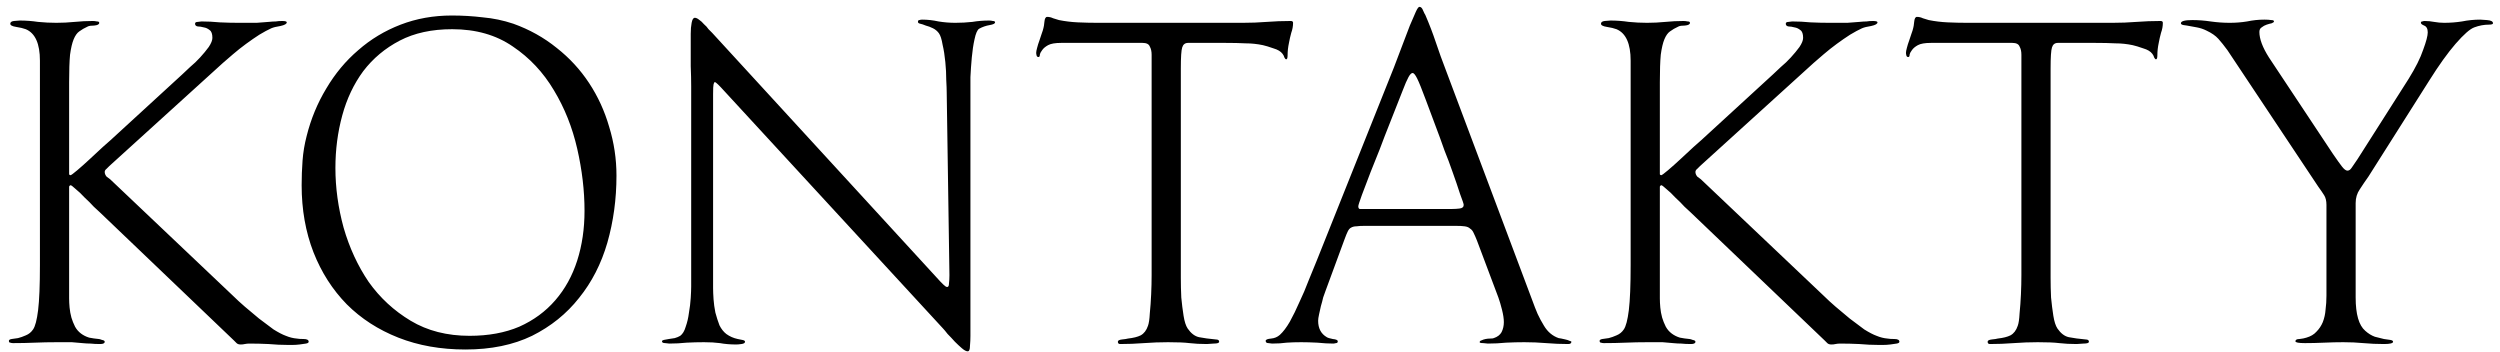 <?xml version="1.0" encoding="UTF-8"?> <svg xmlns="http://www.w3.org/2000/svg" width="263" height="37" viewBox="0 0 263 37" fill="none"> <path d="M32.472 35.952C32.472 36.048 32.376 36.112 32.184 36.144C31.992 36.176 31.768 36.208 31.512 36.24C31.256 36.272 31 36.288 30.744 36.288C30.52 36.288 30.376 36.288 30.312 36.288C29.64 36.288 28.952 36.256 28.248 36.192C27.576 36.16 26.904 36.144 26.232 36.144C26.072 36.144 25.912 36.16 25.752 36.192C25.624 36.224 25.48 36.24 25.32 36.24C25.128 36.24 24.984 36.192 24.888 36.096C24.824 36.032 24.728 35.936 24.6 35.808L10.488 22.32C10.392 22.224 10.184 22.032 9.864 21.744C9.576 21.424 9.256 21.104 8.904 20.784C8.584 20.432 8.264 20.128 7.944 19.872C7.656 19.616 7.496 19.488 7.464 19.488C7.368 19.488 7.304 19.536 7.272 19.632C7.272 19.728 7.272 19.808 7.272 19.872V31.392C7.272 31.68 7.288 32 7.32 32.352C7.352 32.704 7.416 33.056 7.512 33.408C7.608 33.728 7.736 34.048 7.896 34.368C8.056 34.656 8.264 34.896 8.52 35.088C8.776 35.28 9.064 35.424 9.384 35.52C9.704 35.584 10.04 35.632 10.392 35.664C10.456 35.664 10.568 35.696 10.728 35.76C10.92 35.792 11.016 35.856 11.016 35.952C11.016 36.112 10.856 36.192 10.536 36.192C10.152 36.192 9.816 36.176 9.528 36.144C9.272 36.144 8.984 36.128 8.664 36.096C8.344 36.064 7.976 36.032 7.56 36C7.144 36 6.616 36 5.976 36C5.176 36 4.408 36.016 3.672 36.048C2.936 36.08 2.168 36.096 1.368 36.096C1.272 36.096 1.176 36.08 1.08 36.048C0.984 36.048 0.936 35.984 0.936 35.856C0.936 35.76 1.032 35.696 1.224 35.664C1.416 35.632 1.64 35.6 1.896 35.568C2.152 35.504 2.424 35.408 2.712 35.28C3.032 35.152 3.288 34.944 3.48 34.656C3.704 34.336 3.88 33.664 4.008 32.64C4.136 31.584 4.2 30 4.2 27.888V6.384C4.2 4.592 3.704 3.488 2.712 3.072C2.456 2.976 2.12 2.896 1.704 2.832C1.288 2.768 1.08 2.656 1.08 2.496C1.08 2.336 1.208 2.24 1.464 2.208C1.752 2.176 1.96 2.16 2.088 2.16C2.728 2.16 3.368 2.208 4.008 2.304C4.648 2.368 5.288 2.4 5.928 2.4C6.568 2.4 7.208 2.368 7.848 2.304C8.488 2.24 9.128 2.208 9.768 2.208C9.896 2.208 10.04 2.224 10.2 2.256C10.36 2.256 10.44 2.304 10.44 2.4C10.44 2.56 10.264 2.656 9.912 2.688C9.592 2.688 9.368 2.72 9.24 2.784C8.888 2.944 8.584 3.12 8.328 3.312C8.104 3.472 7.912 3.744 7.752 4.128C7.592 4.512 7.464 5.056 7.368 5.76C7.304 6.464 7.272 7.424 7.272 8.64V18.144C7.272 18.208 7.272 18.272 7.272 18.336C7.304 18.4 7.352 18.432 7.416 18.432C7.48 18.432 7.72 18.256 8.136 17.904C8.552 17.552 9 17.152 9.48 16.704C9.96 16.256 10.408 15.84 10.824 15.456C11.272 15.072 11.544 14.832 11.64 14.736L19.176 7.824C19.368 7.632 19.64 7.376 19.992 7.056C20.376 6.736 20.728 6.4 21.048 6.048C21.4 5.664 21.704 5.296 21.96 4.944C22.216 4.56 22.344 4.24 22.344 3.984C22.344 3.568 22.248 3.296 22.056 3.168C21.864 3.008 21.656 2.912 21.432 2.88C21.208 2.816 21 2.784 20.808 2.784C20.616 2.752 20.52 2.656 20.52 2.496C20.52 2.368 20.616 2.304 20.808 2.304C21 2.272 21.128 2.256 21.192 2.256C21.832 2.256 22.472 2.288 23.112 2.352C23.784 2.384 24.44 2.4 25.08 2.4C25.88 2.4 26.52 2.4 27 2.4C27.512 2.368 27.928 2.336 28.248 2.304C28.568 2.272 28.824 2.256 29.016 2.256C29.208 2.224 29.432 2.208 29.688 2.208C30.008 2.208 30.168 2.256 30.168 2.352C30.168 2.512 29.944 2.64 29.496 2.736C29.08 2.8 28.76 2.88 28.536 2.976C28.184 3.136 27.768 3.36 27.288 3.648C26.84 3.936 26.376 4.256 25.896 4.608C25.416 4.96 24.952 5.328 24.504 5.712C24.088 6.064 23.736 6.368 23.448 6.624L11.496 17.472C11.432 17.536 11.336 17.632 11.208 17.76C11.08 17.856 11.016 17.968 11.016 18.096C11.016 18.256 11.08 18.416 11.208 18.576C11.368 18.704 11.496 18.8 11.592 18.864L24.6 31.2C24.888 31.488 25.272 31.84 25.752 32.256C26.232 32.672 26.728 33.088 27.24 33.504C27.784 33.92 28.296 34.304 28.776 34.656C29.288 34.976 29.72 35.2 30.072 35.328C30.456 35.488 30.84 35.584 31.224 35.616C31.384 35.648 31.624 35.664 31.944 35.664C32.296 35.664 32.472 35.76 32.472 35.952ZM64.853 18.48C64.853 20.944 64.532 23.296 63.892 25.536C63.252 27.744 62.261 29.68 60.916 31.344C59.605 33.008 57.956 34.336 55.972 35.328C53.989 36.288 51.653 36.768 48.965 36.768C46.373 36.768 44.02 36.352 41.908 35.52C39.797 34.688 37.989 33.52 36.484 32.016C34.98 30.48 33.812 28.656 32.98 26.544C32.148 24.4 31.733 22.048 31.733 19.488C31.733 18.624 31.765 17.76 31.828 16.896C31.892 16.032 32.036 15.168 32.261 14.304C32.709 12.512 33.397 10.848 34.325 9.312C35.252 7.744 36.373 6.4 37.684 5.28C38.996 4.128 40.484 3.232 42.148 2.592C43.812 1.952 45.605 1.632 47.525 1.632C48.645 1.632 49.733 1.696 50.788 1.824C51.877 1.92 52.949 2.144 54.005 2.496C55.7 3.104 57.221 3.952 58.565 5.04C59.908 6.096 61.044 7.328 61.972 8.736C62.901 10.144 63.605 11.68 64.085 13.344C64.597 15.008 64.853 16.72 64.853 18.48ZM61.492 22.176C61.492 20.064 61.236 17.888 60.724 15.648C60.212 13.408 59.397 11.36 58.276 9.504C57.157 7.616 55.717 6.08 53.956 4.896C52.197 3.68 50.069 3.072 47.572 3.072C45.428 3.072 43.589 3.472 42.053 4.272C40.517 5.072 39.236 6.144 38.212 7.488C37.221 8.832 36.484 10.384 36.005 12.144C35.525 13.904 35.285 15.744 35.285 17.664C35.285 19.744 35.572 21.84 36.148 23.952C36.757 26.064 37.636 27.968 38.788 29.664C39.972 31.328 41.444 32.688 43.205 33.744C44.965 34.8 47.029 35.328 49.397 35.328C51.38 35.328 53.124 35.008 54.629 34.368C56.133 33.696 57.397 32.768 58.42 31.584C59.444 30.4 60.212 29.008 60.724 27.408C61.236 25.808 61.492 24.064 61.492 22.176ZM104.681 2.352C104.681 2.48 104.489 2.576 104.105 2.64C103.721 2.704 103.353 2.832 103.001 3.024C102.809 3.152 102.649 3.52 102.521 4.128C102.393 4.704 102.297 5.344 102.233 6.048C102.169 6.752 102.121 7.44 102.089 8.112C102.089 8.752 102.089 9.184 102.089 9.408V35.328C102.089 35.68 102.073 36.032 102.041 36.384C102.041 36.768 101.961 36.96 101.801 36.96C101.641 36.96 101.433 36.848 101.177 36.624C100.953 36.432 100.713 36.208 100.457 35.952C100.201 35.664 99.945 35.392 99.689 35.136C99.465 34.848 99.305 34.656 99.209 34.56L76.217 9.6C75.641 8.96 75.305 8.64 75.209 8.64C75.145 8.64 75.097 8.72 75.065 8.88C75.033 9.008 75.017 9.344 75.017 9.888V30.288C75.017 30.608 75.033 31.008 75.065 31.488C75.097 31.936 75.161 32.4 75.257 32.88C75.385 33.36 75.529 33.808 75.689 34.224C75.881 34.608 76.121 34.912 76.409 35.136C76.761 35.392 77.161 35.568 77.609 35.664C77.737 35.696 77.897 35.728 78.089 35.76C78.281 35.792 78.377 35.856 78.377 35.952C78.377 36.08 78.249 36.16 77.993 36.192C77.769 36.224 77.593 36.24 77.465 36.24C76.825 36.24 76.249 36.192 75.737 36.096C75.257 36.032 74.697 36 74.057 36C73.449 36 72.841 36.016 72.233 36.048C71.625 36.112 71.017 36.144 70.409 36.144C70.377 36.144 70.233 36.128 69.977 36.096C69.753 36.096 69.641 36.032 69.641 35.904C69.641 35.84 69.705 35.792 69.833 35.76C69.993 35.728 70.169 35.696 70.361 35.664C70.553 35.632 70.761 35.6 70.985 35.568C71.209 35.504 71.401 35.424 71.561 35.328C71.817 35.136 72.009 34.816 72.137 34.368C72.297 33.92 72.409 33.44 72.473 32.928C72.569 32.384 72.633 31.856 72.665 31.344C72.697 30.832 72.713 30.432 72.713 30.144V10.08C72.713 10.048 72.713 9.712 72.713 9.072C72.713 8.432 72.697 7.728 72.665 6.96C72.665 6.192 72.665 5.472 72.665 4.8C72.665 4.096 72.665 3.68 72.665 3.552C72.665 3.104 72.697 2.72 72.761 2.4C72.825 2.048 72.937 1.872 73.097 1.872C73.225 1.872 73.369 1.936 73.529 2.064C73.721 2.192 73.897 2.352 74.057 2.544C74.249 2.704 74.409 2.88 74.537 3.072C74.697 3.232 74.825 3.36 74.921 3.456L98.921 29.616C98.985 29.68 99.097 29.792 99.257 29.952C99.417 30.112 99.545 30.192 99.641 30.192C99.769 30.192 99.833 30.064 99.833 29.808C99.865 29.552 99.881 29.264 99.881 28.944L99.593 9.696C99.593 9.408 99.577 8.976 99.545 8.4C99.545 7.792 99.513 7.168 99.449 6.528C99.385 5.856 99.289 5.248 99.161 4.704C99.065 4.128 98.937 3.728 98.777 3.504C98.617 3.28 98.409 3.104 98.153 2.976C97.897 2.848 97.641 2.752 97.385 2.688C97.161 2.592 96.969 2.528 96.809 2.496C96.649 2.464 96.569 2.4 96.569 2.304C96.569 2.176 96.617 2.112 96.713 2.112C96.809 2.08 96.905 2.064 97.001 2.064C97.577 2.064 98.153 2.128 98.729 2.256C99.305 2.352 99.897 2.4 100.505 2.4C101.113 2.4 101.705 2.368 102.281 2.304C102.857 2.208 103.449 2.16 104.057 2.16C104.185 2.16 104.313 2.176 104.441 2.208C104.601 2.208 104.681 2.256 104.681 2.352ZM136.031 2.4C136.031 2.752 135.967 3.104 135.839 3.456C135.743 3.808 135.663 4.16 135.599 4.512C135.503 4.96 135.455 5.392 135.455 5.808C135.455 6.096 135.407 6.24 135.311 6.24C135.247 6.24 135.183 6.176 135.119 6.048C135.087 5.92 135.023 5.792 134.927 5.664C134.735 5.408 134.415 5.216 133.967 5.088C133.519 4.928 133.151 4.816 132.863 4.752C132.255 4.624 131.647 4.56 131.039 4.56C130.431 4.528 129.711 4.512 128.879 4.512H124.991C124.671 4.512 124.463 4.672 124.367 4.992C124.271 5.28 124.223 6.016 124.223 7.2V27.648C124.223 28.032 124.223 28.56 124.223 29.232C124.223 29.904 124.239 30.592 124.271 31.296C124.335 31.968 124.415 32.608 124.511 33.216C124.607 33.824 124.751 34.272 124.943 34.56C125.295 35.072 125.695 35.376 126.143 35.472C126.623 35.568 127.215 35.648 127.919 35.712C128.143 35.712 128.255 35.792 128.255 35.952C128.255 36.08 128.063 36.144 127.679 36.144C127.295 36.176 127.055 36.192 126.959 36.192C126.287 36.192 125.679 36.16 125.135 36.096C124.623 36.032 123.871 36 122.879 36C122.047 36 121.199 36.032 120.335 36.096C119.503 36.16 118.671 36.192 117.839 36.192C117.679 36.192 117.599 36.112 117.599 35.952C117.599 35.824 117.743 35.744 118.031 35.712C118.351 35.68 118.559 35.648 118.655 35.616C119.231 35.552 119.679 35.44 119.999 35.28C120.351 35.088 120.607 34.752 120.767 34.272C120.863 34.016 120.927 33.584 120.959 32.976C121.023 32.336 121.071 31.664 121.103 30.96C121.135 30.256 121.151 29.584 121.151 28.944C121.151 28.272 121.151 27.76 121.151 27.408V5.76C121.151 5.408 121.087 5.12 120.959 4.896C120.863 4.64 120.607 4.512 120.191 4.512H111.647C111.007 4.512 110.543 4.592 110.255 4.752C109.967 4.912 109.759 5.088 109.631 5.28C109.503 5.44 109.423 5.6 109.391 5.76C109.391 5.92 109.343 6 109.247 6C109.151 6 109.087 5.952 109.055 5.856C109.023 5.728 109.007 5.632 109.007 5.568C109.007 5.44 109.039 5.264 109.103 5.04C109.167 4.784 109.247 4.528 109.343 4.272C109.439 4.016 109.519 3.776 109.583 3.552C109.679 3.296 109.743 3.088 109.775 2.928C109.807 2.832 109.839 2.624 109.871 2.304C109.903 1.952 109.999 1.776 110.159 1.776C110.383 1.776 110.591 1.824 110.783 1.92C110.975 1.984 111.183 2.048 111.407 2.112C112.047 2.24 112.703 2.32 113.375 2.352C114.079 2.384 114.767 2.4 115.439 2.4H130.751C131.615 2.4 132.447 2.368 133.247 2.304C134.079 2.24 134.927 2.208 135.791 2.208C135.951 2.208 136.031 2.272 136.031 2.4ZM165.309 35.952C165.309 36.112 165.197 36.192 164.973 36.192C164.205 36.192 163.437 36.16 162.669 36.096C161.901 36.032 161.133 36 160.365 36C159.725 36 159.085 36.016 158.445 36.048C157.805 36.112 157.165 36.144 156.525 36.144C156.461 36.144 156.301 36.128 156.045 36.096C155.789 36.096 155.661 36.064 155.661 36C155.661 35.904 155.725 35.84 155.853 35.808C155.981 35.744 156.125 35.696 156.285 35.664C156.445 35.632 156.605 35.616 156.765 35.616C156.957 35.616 157.085 35.6 157.149 35.568C157.533 35.44 157.805 35.232 157.965 34.944C158.125 34.624 158.205 34.272 158.205 33.888C158.205 33.536 158.141 33.104 158.013 32.592C157.885 32.08 157.757 31.648 157.629 31.296L155.373 25.296C155.245 24.976 155.133 24.72 155.037 24.528C154.941 24.304 154.813 24.144 154.653 24.048C154.525 23.92 154.333 23.84 154.077 23.808C153.853 23.776 153.533 23.76 153.117 23.76H143.565C143.213 23.76 142.925 23.776 142.701 23.808C142.477 23.808 142.285 23.856 142.125 23.952C141.997 24.016 141.885 24.144 141.789 24.336C141.693 24.528 141.581 24.8 141.453 25.152L139.437 30.624C139.373 30.784 139.293 31.008 139.197 31.296C139.133 31.584 139.053 31.888 138.957 32.208C138.893 32.496 138.829 32.784 138.765 33.072C138.701 33.36 138.669 33.584 138.669 33.744C138.669 34.544 138.973 35.12 139.581 35.472C139.677 35.536 139.885 35.6 140.205 35.664C140.557 35.696 140.733 35.776 140.733 35.904C140.733 36.032 140.669 36.096 140.541 36.096C140.413 36.128 140.317 36.144 140.253 36.144C139.773 36.144 139.213 36.112 138.573 36.048C137.933 36.016 137.373 36 136.893 36C136.317 36 135.805 36.016 135.357 36.048C134.909 36.112 134.397 36.144 133.821 36.144C133.757 36.144 133.629 36.128 133.437 36.096C133.245 36.096 133.149 36.016 133.149 35.856C133.149 35.728 133.341 35.648 133.725 35.616C134.077 35.584 134.381 35.456 134.637 35.232C134.989 34.912 135.341 34.448 135.693 33.84C136.045 33.2 136.381 32.512 136.701 31.776C137.053 31.04 137.373 30.288 137.661 29.52C137.981 28.752 138.269 28.048 138.525 27.408L146.637 7.104C146.957 6.272 147.261 5.472 147.549 4.704C147.837 3.936 148.093 3.264 148.317 2.688C148.573 2.08 148.781 1.6 148.941 1.248C149.101 0.896 149.229 0.72 149.325 0.72C149.485 0.72 149.613 0.848 149.709 1.104C149.805 1.328 149.885 1.488 149.949 1.584C150.365 2.544 150.733 3.504 151.053 4.464C151.373 5.424 151.725 6.4 152.109 7.392L161.229 31.68C161.389 32.128 161.565 32.576 161.757 33.024C161.949 33.44 162.173 33.856 162.429 34.272C162.813 34.912 163.325 35.344 163.965 35.568C163.997 35.568 164.093 35.584 164.253 35.616C164.413 35.648 164.557 35.68 164.685 35.712C164.845 35.744 164.989 35.792 165.117 35.856C165.245 35.888 165.309 35.92 165.309 35.952ZM153.981 21.552C153.981 21.456 153.853 21.072 153.597 20.4C153.373 19.696 153.117 18.944 152.829 18.144C152.541 17.312 152.253 16.544 151.965 15.84C151.709 15.104 151.549 14.656 151.485 14.496L149.997 10.512C149.581 9.392 149.277 8.64 149.085 8.256C148.893 7.872 148.733 7.68 148.605 7.68C148.477 7.68 148.333 7.824 148.173 8.112C148.013 8.4 147.805 8.88 147.549 9.552L145.677 14.304C145.613 14.464 145.437 14.928 145.149 15.696C144.861 16.432 144.541 17.232 144.189 18.096C143.869 18.96 143.565 19.76 143.277 20.496C143.021 21.2 142.893 21.6 142.893 21.696C142.893 21.856 142.941 21.952 143.037 21.984C143.165 21.984 143.325 21.984 143.517 21.984H152.781C153.037 21.984 153.293 21.968 153.549 21.936C153.837 21.904 153.981 21.776 153.981 21.552ZM199.816 35.952C199.816 36.048 199.72 36.112 199.528 36.144C199.336 36.176 199.112 36.208 198.856 36.24C198.6 36.272 198.344 36.288 198.088 36.288C197.864 36.288 197.72 36.288 197.656 36.288C196.984 36.288 196.296 36.256 195.592 36.192C194.92 36.16 194.248 36.144 193.576 36.144C193.416 36.144 193.256 36.16 193.096 36.192C192.968 36.224 192.824 36.24 192.664 36.24C192.472 36.24 192.328 36.192 192.232 36.096C192.168 36.032 192.072 35.936 191.944 35.808L177.832 22.32C177.736 22.224 177.528 22.032 177.208 21.744C176.92 21.424 176.6 21.104 176.248 20.784C175.928 20.432 175.608 20.128 175.288 19.872C175 19.616 174.84 19.488 174.808 19.488C174.712 19.488 174.648 19.536 174.616 19.632C174.616 19.728 174.616 19.808 174.616 19.872V31.392C174.616 31.68 174.632 32 174.664 32.352C174.696 32.704 174.76 33.056 174.856 33.408C174.952 33.728 175.08 34.048 175.24 34.368C175.4 34.656 175.608 34.896 175.864 35.088C176.12 35.28 176.408 35.424 176.728 35.52C177.048 35.584 177.384 35.632 177.736 35.664C177.8 35.664 177.912 35.696 178.072 35.76C178.264 35.792 178.36 35.856 178.36 35.952C178.36 36.112 178.2 36.192 177.88 36.192C177.496 36.192 177.16 36.176 176.872 36.144C176.616 36.144 176.328 36.128 176.008 36.096C175.688 36.064 175.32 36.032 174.904 36C174.488 36 173.96 36 173.32 36C172.52 36 171.752 36.016 171.016 36.048C170.28 36.08 169.512 36.096 168.712 36.096C168.616 36.096 168.52 36.08 168.424 36.048C168.328 36.048 168.28 35.984 168.28 35.856C168.28 35.76 168.376 35.696 168.568 35.664C168.76 35.632 168.984 35.6 169.24 35.568C169.496 35.504 169.768 35.408 170.056 35.28C170.376 35.152 170.632 34.944 170.824 34.656C171.048 34.336 171.224 33.664 171.352 32.64C171.48 31.584 171.544 30 171.544 27.888V6.384C171.544 4.592 171.048 3.488 170.056 3.072C169.8 2.976 169.464 2.896 169.048 2.832C168.632 2.768 168.424 2.656 168.424 2.496C168.424 2.336 168.552 2.24 168.808 2.208C169.096 2.176 169.304 2.16 169.432 2.16C170.072 2.16 170.712 2.208 171.352 2.304C171.992 2.368 172.632 2.4 173.272 2.4C173.912 2.4 174.552 2.368 175.192 2.304C175.832 2.24 176.472 2.208 177.112 2.208C177.24 2.208 177.384 2.224 177.544 2.256C177.704 2.256 177.784 2.304 177.784 2.4C177.784 2.56 177.608 2.656 177.256 2.688C176.936 2.688 176.712 2.72 176.584 2.784C176.232 2.944 175.928 3.12 175.672 3.312C175.448 3.472 175.256 3.744 175.096 4.128C174.936 4.512 174.808 5.056 174.712 5.76C174.648 6.464 174.616 7.424 174.616 8.64V18.144C174.616 18.208 174.616 18.272 174.616 18.336C174.648 18.4 174.696 18.432 174.76 18.432C174.824 18.432 175.064 18.256 175.48 17.904C175.896 17.552 176.344 17.152 176.824 16.704C177.304 16.256 177.752 15.84 178.168 15.456C178.616 15.072 178.888 14.832 178.984 14.736L186.52 7.824C186.712 7.632 186.984 7.376 187.336 7.056C187.72 6.736 188.072 6.4 188.392 6.048C188.744 5.664 189.048 5.296 189.304 4.944C189.56 4.56 189.688 4.24 189.688 3.984C189.688 3.568 189.592 3.296 189.4 3.168C189.208 3.008 189 2.912 188.776 2.88C188.552 2.816 188.344 2.784 188.152 2.784C187.96 2.752 187.864 2.656 187.864 2.496C187.864 2.368 187.96 2.304 188.152 2.304C188.344 2.272 188.472 2.256 188.536 2.256C189.176 2.256 189.816 2.288 190.456 2.352C191.128 2.384 191.784 2.4 192.424 2.4C193.224 2.4 193.864 2.4 194.344 2.4C194.856 2.368 195.272 2.336 195.592 2.304C195.912 2.272 196.168 2.256 196.36 2.256C196.552 2.224 196.776 2.208 197.032 2.208C197.352 2.208 197.512 2.256 197.512 2.352C197.512 2.512 197.288 2.64 196.84 2.736C196.424 2.8 196.104 2.88 195.88 2.976C195.528 3.136 195.112 3.36 194.632 3.648C194.184 3.936 193.72 4.256 193.24 4.608C192.76 4.96 192.296 5.328 191.848 5.712C191.432 6.064 191.08 6.368 190.792 6.624L178.84 17.472C178.776 17.536 178.68 17.632 178.552 17.76C178.424 17.856 178.36 17.968 178.36 18.096C178.36 18.256 178.424 18.416 178.552 18.576C178.712 18.704 178.84 18.8 178.936 18.864L191.944 31.2C192.232 31.488 192.616 31.84 193.096 32.256C193.576 32.672 194.072 33.088 194.584 33.504C195.128 33.92 195.64 34.304 196.12 34.656C196.632 34.976 197.064 35.2 197.416 35.328C197.8 35.488 198.184 35.584 198.568 35.616C198.728 35.648 198.968 35.664 199.288 35.664C199.64 35.664 199.816 35.76 199.816 35.952ZM227.531 2.4C227.531 2.752 227.467 3.104 227.339 3.456C227.243 3.808 227.163 4.16 227.099 4.512C227.003 4.96 226.955 5.392 226.955 5.808C226.955 6.096 226.907 6.24 226.811 6.24C226.747 6.24 226.683 6.176 226.619 6.048C226.587 5.92 226.523 5.792 226.427 5.664C226.235 5.408 225.915 5.216 225.467 5.088C225.019 4.928 224.651 4.816 224.363 4.752C223.755 4.624 223.147 4.56 222.539 4.56C221.931 4.528 221.211 4.512 220.379 4.512H216.491C216.171 4.512 215.963 4.672 215.867 4.992C215.771 5.28 215.723 6.016 215.723 7.2V27.648C215.723 28.032 215.723 28.56 215.723 29.232C215.723 29.904 215.739 30.592 215.771 31.296C215.835 31.968 215.915 32.608 216.011 33.216C216.107 33.824 216.251 34.272 216.443 34.56C216.795 35.072 217.195 35.376 217.643 35.472C218.123 35.568 218.715 35.648 219.419 35.712C219.643 35.712 219.755 35.792 219.755 35.952C219.755 36.08 219.563 36.144 219.179 36.144C218.795 36.176 218.555 36.192 218.459 36.192C217.787 36.192 217.179 36.16 216.635 36.096C216.123 36.032 215.371 36 214.379 36C213.547 36 212.699 36.032 211.835 36.096C211.003 36.16 210.171 36.192 209.339 36.192C209.179 36.192 209.099 36.112 209.099 35.952C209.099 35.824 209.243 35.744 209.531 35.712C209.851 35.68 210.059 35.648 210.155 35.616C210.731 35.552 211.179 35.44 211.499 35.28C211.851 35.088 212.107 34.752 212.267 34.272C212.363 34.016 212.427 33.584 212.459 32.976C212.523 32.336 212.571 31.664 212.603 30.96C212.635 30.256 212.651 29.584 212.651 28.944C212.651 28.272 212.651 27.76 212.651 27.408V5.76C212.651 5.408 212.587 5.12 212.459 4.896C212.363 4.64 212.107 4.512 211.691 4.512H203.147C202.507 4.512 202.043 4.592 201.755 4.752C201.467 4.912 201.259 5.088 201.131 5.28C201.003 5.44 200.923 5.6 200.891 5.76C200.891 5.92 200.843 6 200.747 6C200.651 6 200.587 5.952 200.555 5.856C200.523 5.728 200.507 5.632 200.507 5.568C200.507 5.44 200.539 5.264 200.603 5.04C200.667 4.784 200.747 4.528 200.843 4.272C200.939 4.016 201.019 3.776 201.083 3.552C201.179 3.296 201.243 3.088 201.275 2.928C201.307 2.832 201.339 2.624 201.371 2.304C201.403 1.952 201.499 1.776 201.659 1.776C201.883 1.776 202.091 1.824 202.283 1.92C202.475 1.984 202.683 2.048 202.907 2.112C203.547 2.24 204.203 2.32 204.875 2.352C205.579 2.384 206.267 2.4 206.939 2.4H222.251C223.115 2.4 223.947 2.368 224.747 2.304C225.579 2.24 226.427 2.208 227.291 2.208C227.451 2.208 227.531 2.272 227.531 2.4ZM262.263 2.448C262.263 2.544 262.119 2.592 261.831 2.592C261.319 2.592 260.807 2.688 260.295 2.88C259.847 3.04 259.191 3.616 258.327 4.608C257.495 5.568 256.567 6.864 255.543 8.496L249.159 18.576C248.839 19.024 248.535 19.472 248.247 19.92C247.959 20.336 247.815 20.816 247.815 21.36V31.296C247.815 33.056 248.151 34.224 248.823 34.8C249.143 35.088 249.479 35.296 249.831 35.424C250.183 35.52 250.503 35.6 250.791 35.664C251.079 35.696 251.303 35.728 251.463 35.76C251.655 35.792 251.751 35.856 251.751 35.952C251.751 36.112 251.431 36.192 250.791 36.192C250.055 36.192 249.335 36.16 248.631 36.096C247.959 36.032 247.255 36 246.519 36C245.879 36 245.207 36.016 244.503 36.048C243.799 36.08 243.127 36.096 242.487 36.096C241.815 36.096 241.479 36.032 241.479 35.904C241.479 35.744 241.623 35.664 241.911 35.664C242.199 35.632 242.439 35.584 242.631 35.52C243.079 35.392 243.431 35.184 243.687 34.896C243.975 34.608 244.199 34.272 244.359 33.888C244.519 33.472 244.615 33.04 244.647 32.592C244.711 32.112 244.743 31.616 244.743 31.104V21.552C244.743 21.136 244.663 20.8 244.503 20.544C244.343 20.288 244.135 19.984 243.879 19.632L234.327 5.28C233.975 4.8 233.655 4.4 233.367 4.08C233.079 3.76 232.663 3.472 232.119 3.216C231.799 3.056 231.463 2.944 231.111 2.88C230.759 2.816 230.407 2.752 230.055 2.688C229.991 2.688 229.879 2.672 229.719 2.64C229.527 2.608 229.431 2.544 229.431 2.448C229.431 2.224 229.831 2.112 230.631 2.112C231.271 2.112 231.911 2.16 232.551 2.256C233.223 2.352 233.895 2.4 234.567 2.4C235.207 2.4 235.815 2.352 236.391 2.256C236.999 2.128 237.607 2.064 238.215 2.064C238.503 2.064 238.743 2.08 238.935 2.112C239.127 2.112 239.223 2.16 239.223 2.256C239.223 2.32 239.143 2.384 238.983 2.448C238.823 2.48 238.647 2.528 238.455 2.592C238.263 2.656 238.087 2.752 237.927 2.88C237.767 2.976 237.687 3.136 237.687 3.36C237.687 4.096 238.023 4.992 238.695 6.048L245.415 16.176C245.831 16.784 246.151 17.232 246.375 17.52C246.599 17.808 246.791 17.952 246.951 17.952C247.111 17.952 247.255 17.856 247.383 17.664C247.543 17.44 247.751 17.136 248.007 16.752L253.383 8.304C254.119 7.12 254.631 6.096 254.919 5.232C255.239 4.368 255.399 3.76 255.399 3.408C255.399 3.024 255.271 2.784 255.015 2.688C254.791 2.592 254.679 2.496 254.679 2.4C254.679 2.304 254.727 2.256 254.823 2.256C254.919 2.224 254.999 2.208 255.063 2.208C255.415 2.208 255.751 2.24 256.071 2.304C256.423 2.368 256.775 2.4 257.127 2.4C257.767 2.4 258.391 2.352 258.999 2.256C259.639 2.128 260.279 2.064 260.919 2.064C261.015 2.064 261.255 2.08 261.639 2.112C262.055 2.144 262.263 2.256 262.263 2.448Z" fill="black"></path> </svg> 